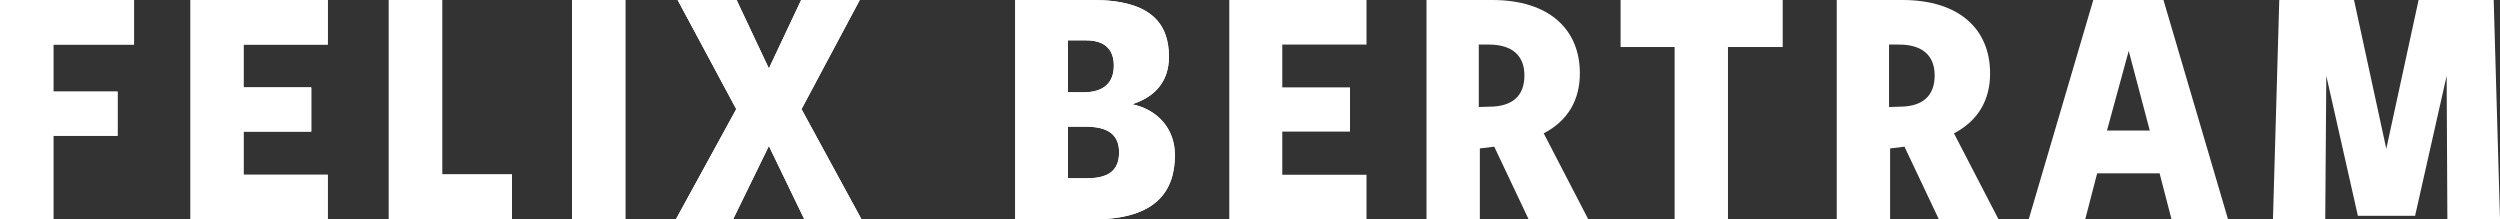 <?xml version="1.0" encoding="UTF-8"?>
<svg xmlns="http://www.w3.org/2000/svg" width="956.757" height="83.936" viewBox="638.621 376.121 956.757 83.936">
  <rect x="638.621" y="376.121" width="956.757" height="83.936" fill="#333333" stroke="none"/>
  <g data-name="CompositeLayer">
    <path d="M638.621 376.12v83.936h20.414v-31.963h24.575v-16.92h-24.575v-17.997h30.887V376.12h-51.301Z" fill="#fff" fill-rule="evenodd" data-name="Pfad 490"></path>
    <path d="M711.545 376.12v83.936h52.51V443h-32.23v-16.518h25.919V409.56h-25.92v-16.384h32.232V376.12h-52.51Z" fill="#fff" fill-rule="evenodd" data-name="Pfad 491"></path>
    <path d="M787.425 376.12v83.936h47.14v-17.19h-26.726v-66.745h-20.414Z" fill="#fff" fill-rule="evenodd" data-name="Pfad 492"></path>
    <path d="M857.531 460.056h20.414v-83.935h-20.414v83.935Z" fill="#fff" fill-rule="evenodd" data-name="Pfad 493"></path>
    <path d="m945.227 376.12-12.354 26.189-12.356-26.188h-22.562l22.428 41.766-23.1 42.17h21.89l13.7-28.07 13.563 28.07h21.891l-22.965-42.17 22.294-41.766h-22.429Z" fill="#fff" fill-rule="evenodd" data-name="Pfad 494"></path>
    <path d="M1057.101 460.056h-29.949v-83.935h29.68c22.696 0 29.143 9.4 29.143 21.755 0 9.535-5.507 15.445-14.102 18.131 9.536 2.014 16.385 9.132 16.385 19.473 0 13.429-6.849 24.576-31.157 24.576m-2.82-68.492h-6.984v19.876h6.043c7.79 0 11.55-3.76 11.55-10.206 0-6.312-3.626-9.67-10.61-9.67m-.133 33.038h-6.85v19.742h7.251c8.462 0 12.357-3.089 12.357-9.939 0-7.252-4.97-9.803-12.758-9.803" fill="#fff" fill-rule="evenodd" data-name="Pfad 495"></path>
    <g data-name="Gruppe 570">
      <g data-name="Gruppe 556">
        <path d="M638.621 376.12v83.936h20.414v-31.963h24.575v-16.92h-24.575v-17.997h30.887V376.12h-51.301Z" fill="#fff" fill-rule="evenodd" data-name="Pfad 490"></path>
      </g>
      <g data-name="Gruppe 557">
        <path d="M711.545 376.12v83.936h52.51V443h-32.23v-16.518h25.919V409.56h-25.92v-16.384h32.232V376.12h-52.51Z" fill="#fff" fill-rule="evenodd" data-name="Pfad 491"></path>
      </g>
      <g data-name="Gruppe 558">
        <path d="M787.425 376.12v83.936h47.14v-17.19h-26.726v-66.745h-20.414Z" fill="#fff" fill-rule="evenodd" data-name="Pfad 492"></path>
      </g>
      <path d="M857.531 460.056h20.414v-83.935h-20.414v83.935Z" fill="#fff" fill-rule="evenodd" data-name="Pfad 493"></path>
      <g data-name="Gruppe 559">
        <path d="m945.227 376.12-12.354 26.189-12.356-26.188h-22.562l22.428 41.766-23.1 42.17h21.89l13.7-28.07 13.563 28.07h21.891l-22.965-42.17 22.294-41.766h-22.429Z" fill="#fff" fill-rule="evenodd" data-name="Pfad 494"></path>
      </g>
      <g data-name="Gruppe 561" transform="translate(638.621 376.12)" clip-path="url(&quot;#a&quot;)">
        <g data-name="Gruppe 560">
          <path d="M418.48 83.936H388.53V0h29.68c22.696 0 29.143 9.4 29.143 21.756 0 9.534-5.507 15.444-14.102 18.13 9.536 2.014 16.385 9.132 16.385 19.473 0 13.43-6.849 24.577-31.157 24.577m-2.82-68.492h-6.984v19.875h6.043c7.79 0 11.55-3.759 11.55-10.206 0-6.312-3.626-9.67-10.61-9.67m-.133 33.038h-6.85v19.743h7.251c8.462 0 12.357-3.09 12.357-9.94 0-7.251-4.97-9.803-12.758-9.803" fill="#fff" fill-rule="evenodd" data-name="Pfad 495"></path>
        </g>
      </g>
      <g data-name="Gruppe 562">
        <path d="M1109.075 376.12v83.936h52.51V443h-32.23v-16.518h25.918V409.56h-25.919v-16.384h32.232V376.12h-52.51Z" fill="#fff" fill-rule="evenodd" data-name="Pfad 497"></path>
      </g>
      <g data-name="Gruppe 564" transform="translate(638.621 376.12)" clip-path="url(&quot;#b&quot;)">
        <g data-name="Gruppe 563">
          <path d="m585.012 83.936-13.16-27.8-5.507.67v27.13H545.93V0h25.113c21.89 0 33.573 11.281 33.573 28.068 0 10.206-4.563 18.13-13.832 22.965l17.058 32.903h-22.83Zm-15.31-66.881h-3.762V40.96l4.03-.134c8.863 0 13.43-4.164 13.43-11.952 0-7.656-4.7-11.819-13.698-11.819" fill="#fff" fill-rule="evenodd" data-name="Pfad 498"></path>
        </g>
      </g>
      <g data-name="Gruppe 565">
        <path d="M1258.823 376.12v17.996h20.68v65.94h20.416v-65.94h20.948V376.12h-62.044Z" fill="#fff" fill-rule="evenodd" data-name="Pfad 500"></path>
      </g>
      <g data-name="Gruppe 567" transform="translate(638.621 376.12)" clip-path="url(&quot;#c&quot;)">
        <g data-name="Gruppe 566">
          <path d="m742.012 83.936-13.162-27.8-5.505.67v27.13H702.93V0h25.114c21.89 0 33.573 11.281 33.573 28.068 0 10.206-4.563 18.13-13.832 22.965l17.058 32.903h-22.83Zm-15.31-66.881h-3.762V40.96l4.03-.134c8.863 0 13.43-4.164 13.43-11.952 0-7.656-4.701-11.819-13.698-11.819" fill="#fff" fill-rule="evenodd" data-name="Pfad 501"></path>
        </g>
      </g>
      <g data-name="Gruppe 568">
        <path d="m1439.726 376.12-24.713 83.936h21.624l4.567-17.593h23.902l4.567 17.593h21.623l-24.712-83.935h-26.858Zm13.562 19.473 8.059 30.486h-16.385l8.326-30.486Z" fill="#fff" fill-rule="evenodd" data-name="Pfad 503"></path>
      </g>
      <g data-name="Gruppe 569">
        <path d="m1564.22 376.12-12.355 56.942-12.353-56.941h-28.606l-2.418 83.935h20.01l.403-54.927 12.088 53.583h21.89l12.084-53.583.27 54.927h20.145l-2.417-83.935h-28.74Z" fill="#fff" fill-rule="evenodd" data-name="Pfad 504"></path>
      </g>
    </g>
  </g>
  <defs>
    <clipPath id="a">
      <path d="M0 17.939h956.758v-83.936H0v83.936Z" data-name="Pfad 496" transform="translate(0 65.997)"></path>
    </clipPath>
    <clipPath id="b">
      <path d="M0 17.939h956.758v-83.936H0v83.936Z" data-name="Pfad 499" transform="translate(0 65.997)"></path>
    </clipPath>
    <clipPath id="c">
      <path d="M0 17.939h956.758v-83.936H0v83.936Z" data-name="Pfad 502" transform="translate(0 65.997)"></path>
    </clipPath>
  </defs>
</svg>
